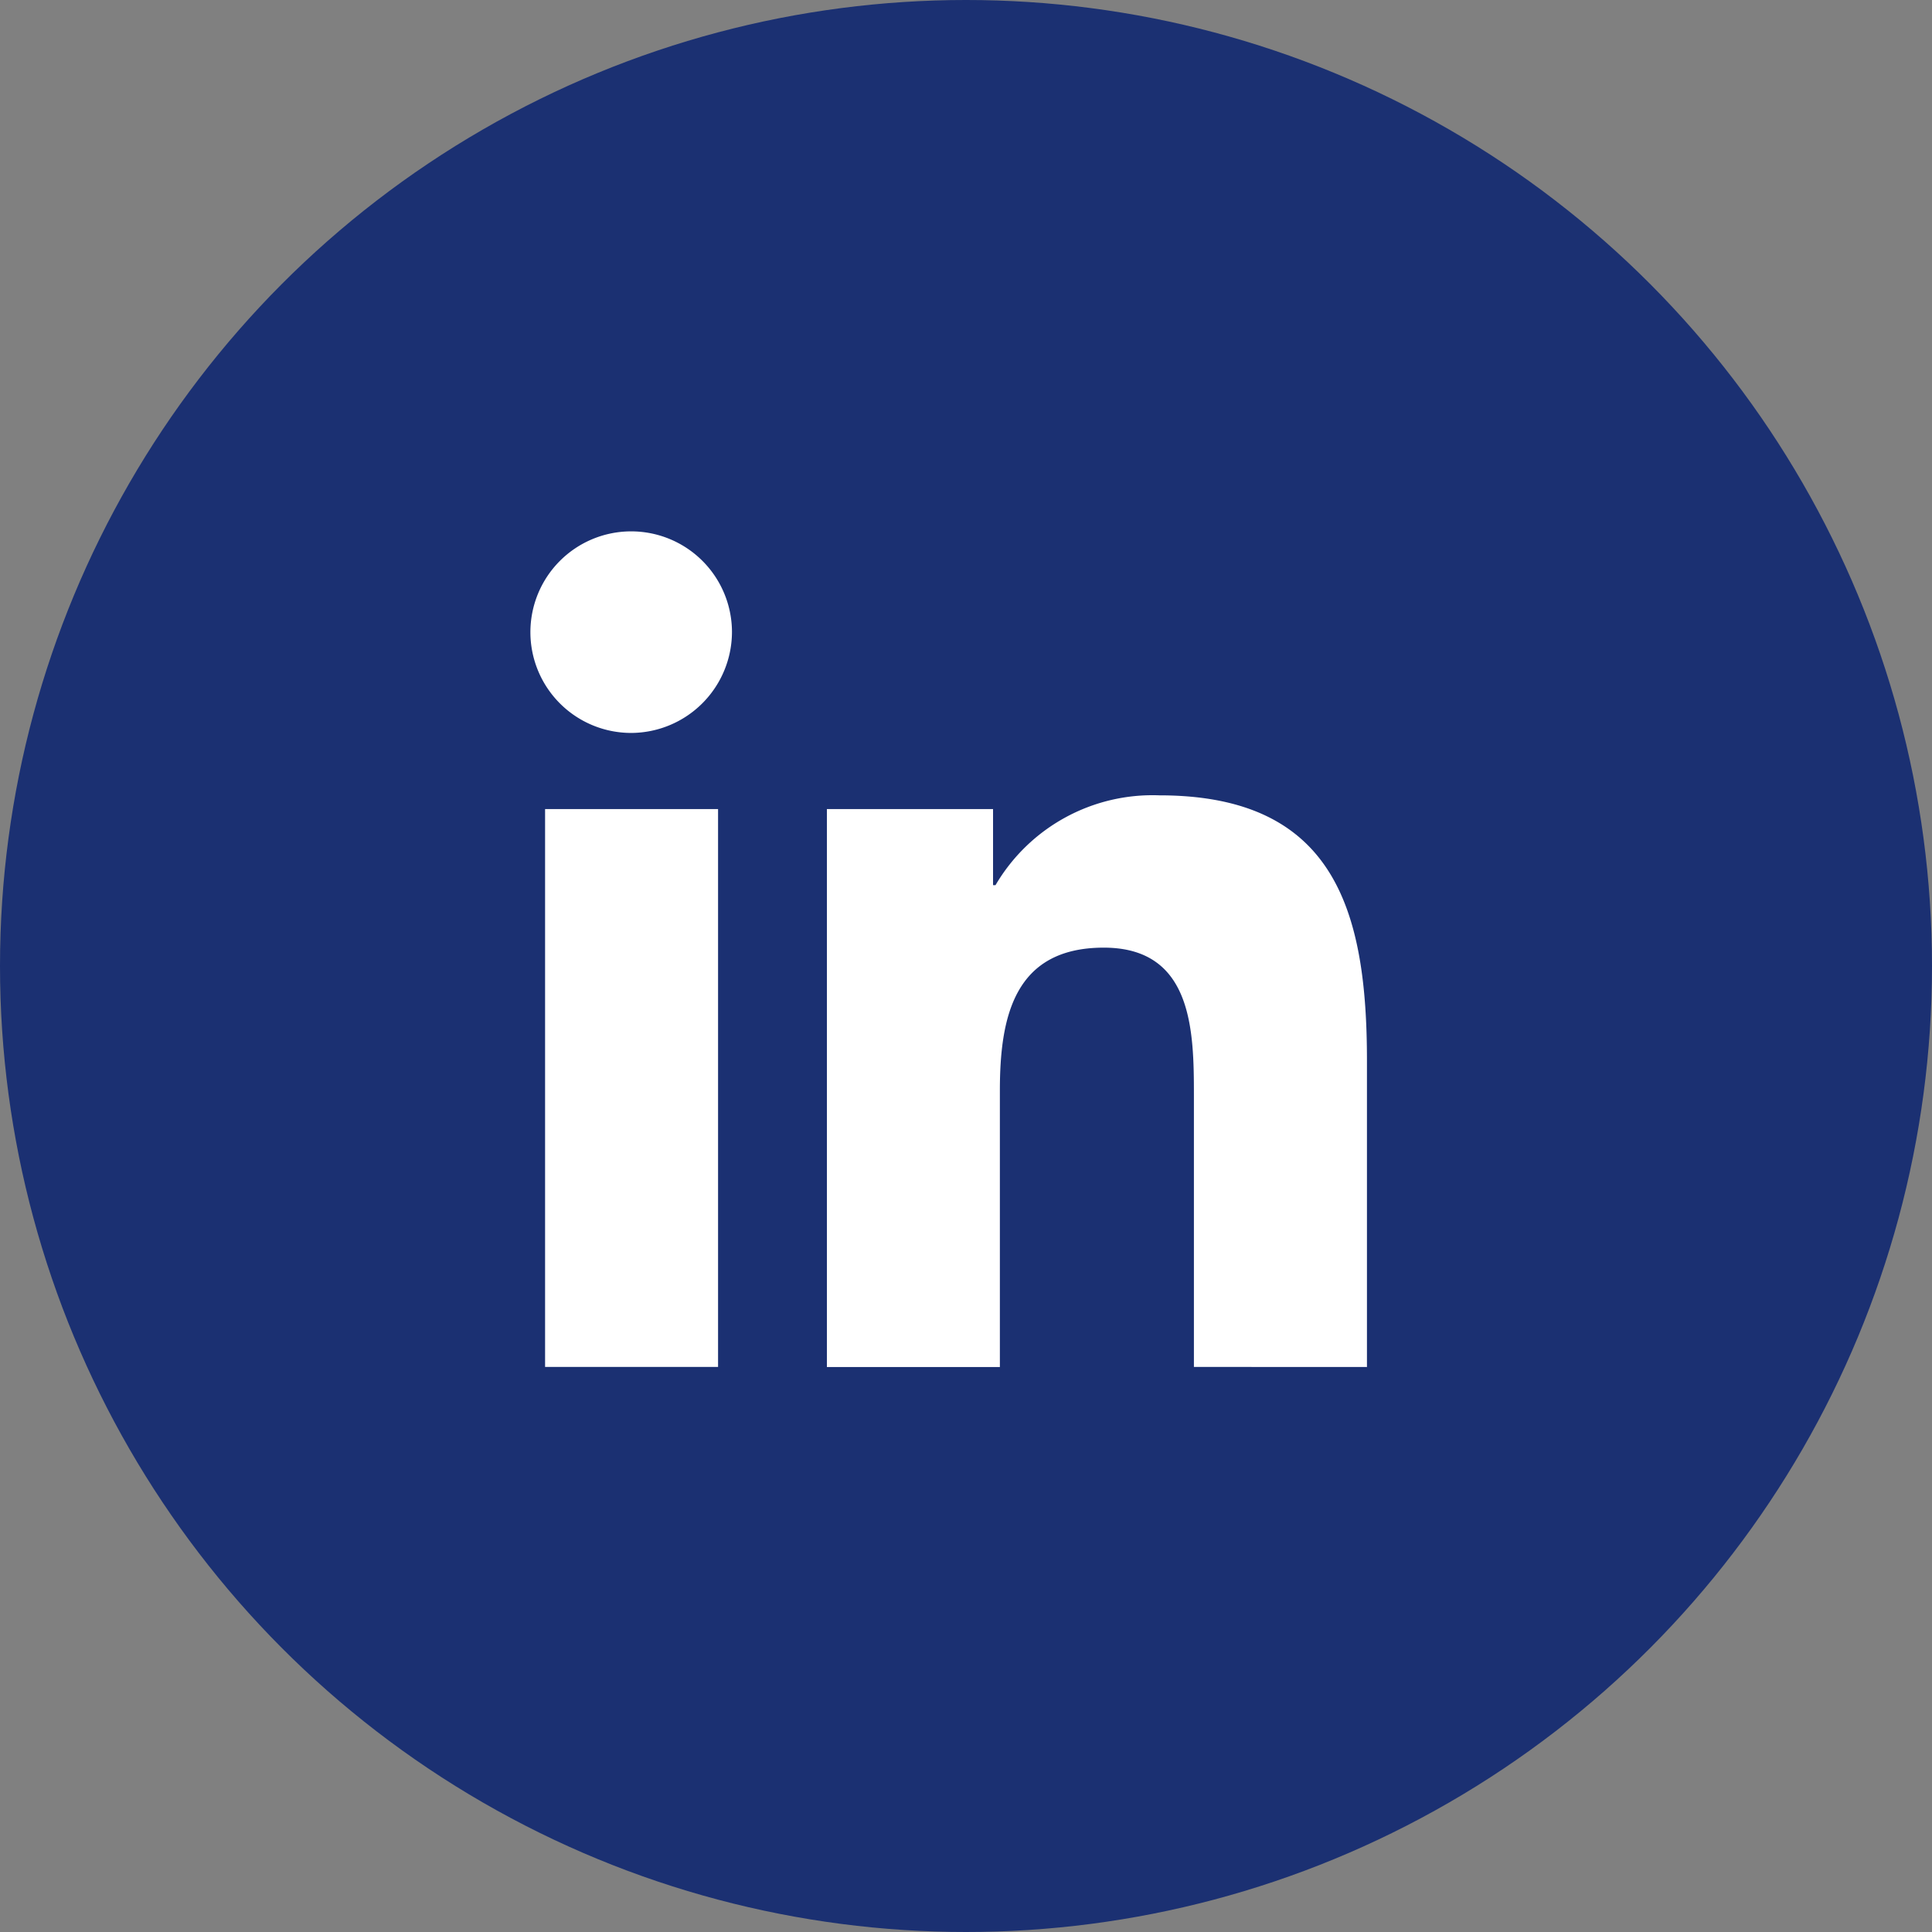 <svg xmlns="http://www.w3.org/2000/svg" width="30" height="30" viewBox="0 0 30 30"><rect x="0" y="0" width="30" height="30" fill="#808080" stroke="none"/><g transform="translate(-331 -1551.494)"><circle cx="15" cy="15" r="15" transform="translate(331 1551.494)" fill="#1b3072"/><path d="M2.9,12.976H.214V4.313H2.9ZM1.558,3.131A1.565,1.565,0,1,1,3.116,1.559,1.571,1.571,0,0,1,1.558,3.131Zm11.415,9.845H10.289V8.759c0-1.005-.02-2.294-1.4-2.294-1.4,0-1.613,1.092-1.613,2.222v4.29H4.59V4.313H7.17V5.495h.038A2.827,2.827,0,0,1,9.753,4.1c2.723,0,3.223,1.793,3.223,4.122v4.759Z" transform="translate(339.25 1559.744)" fill="#fff"/></g></svg>